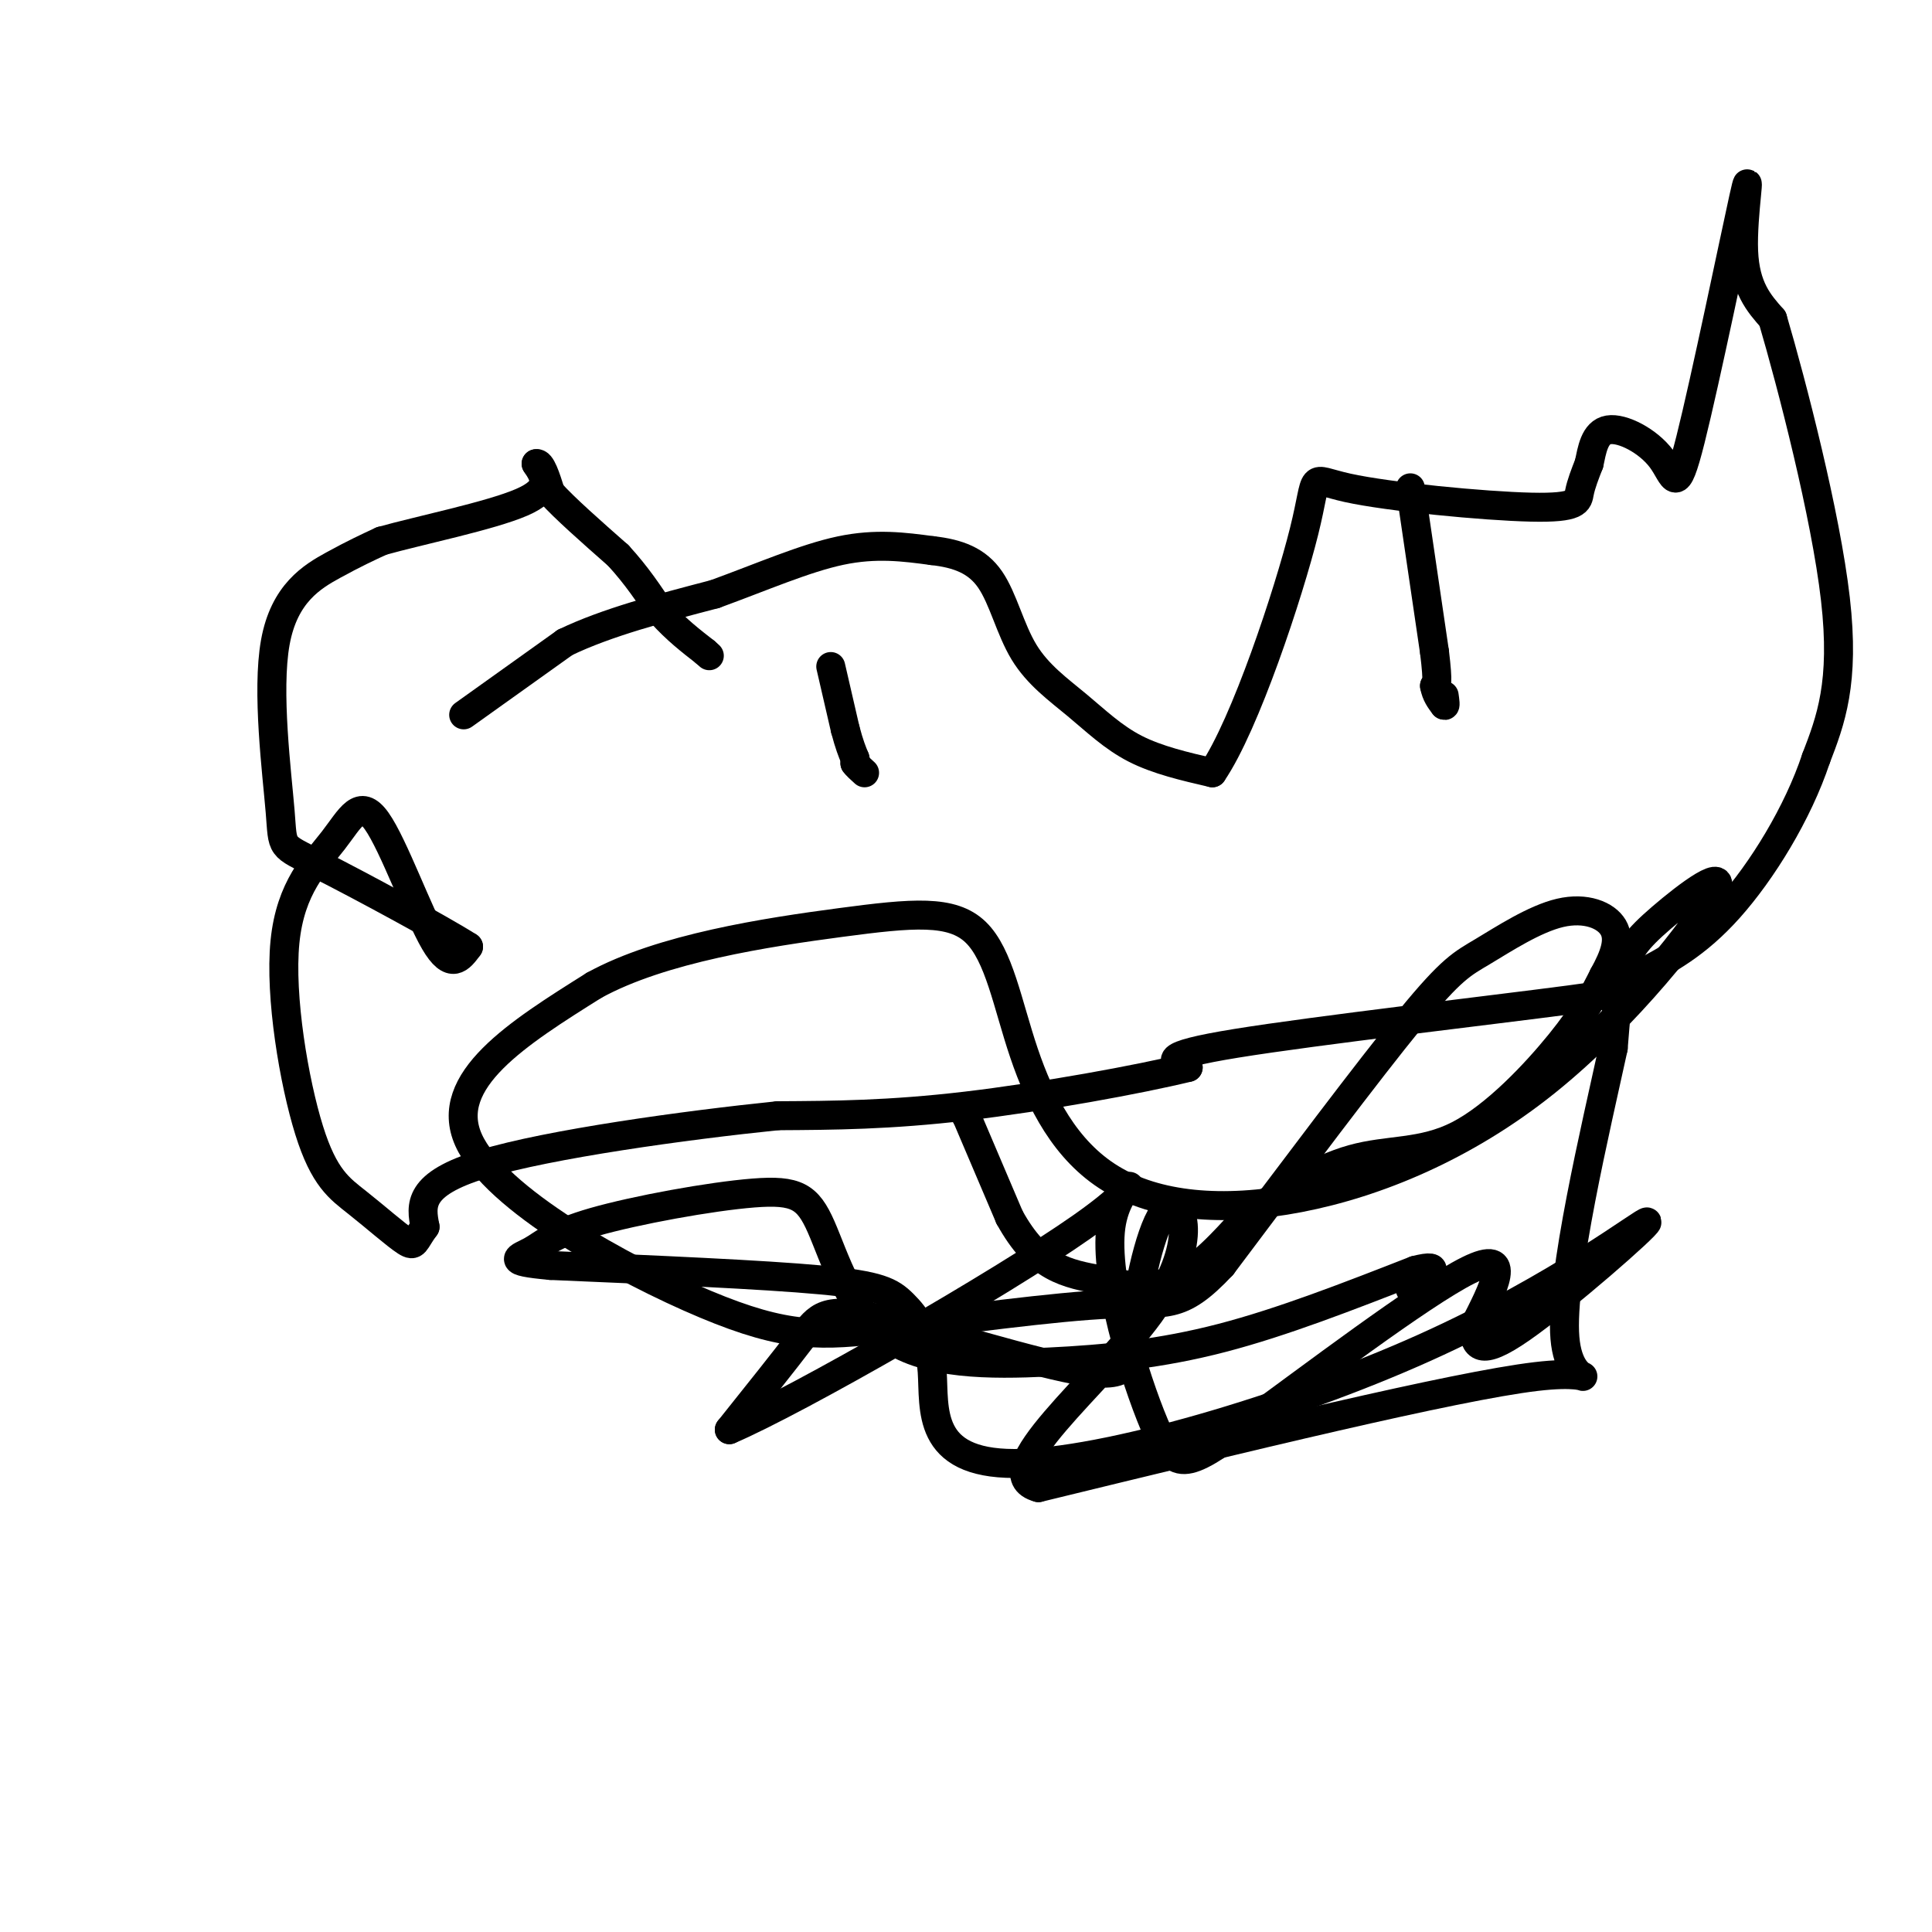 <svg viewBox='0 0 400 400' version='1.1' xmlns='http://www.w3.org/2000/svg' xmlns:xlink='http://www.w3.org/1999/xlink'><g fill='none' stroke='#000000' stroke-width='6' stroke-linecap='round' stroke-linejoin='round'><path d='M96,148c0.000,0.000 21.000,-15.000 21,-15'/><path d='M117,133c8.667,-4.167 19.833,-7.083 31,-10'/><path d='M148,123c9.756,-3.556 18.644,-7.444 26,-9c7.356,-1.556 13.178,-0.778 19,0'/><path d='M193,114c5.374,0.593 9.307,2.076 12,6c2.693,3.924 4.144,10.289 7,15c2.856,4.711 7.115,7.768 11,11c3.885,3.232 7.396,6.638 12,9c4.604,2.362 10.302,3.681 16,5'/><path d='M251,160c6.809,-9.932 15.830,-37.264 19,-50c3.170,-12.736 0.489,-10.878 9,-9c8.511,1.878 28.215,3.775 38,4c9.785,0.225 9.653,-1.221 10,-3c0.347,-1.779 1.174,-3.889 2,-6'/><path d='M329,96c0.596,-2.716 1.086,-6.506 4,-7c2.914,-0.494 8.250,2.307 11,6c2.750,3.693 2.912,8.279 6,-4c3.088,-12.279 9.101,-41.421 11,-50c1.899,-8.579 -0.314,3.406 0,11c0.314,7.594 3.157,10.797 6,14'/><path d='M367,66c4.000,13.600 11.000,40.600 13,58c2.000,17.400 -1.000,25.200 -4,33'/><path d='M376,157c-3.778,11.400 -11.222,23.400 -18,31c-6.778,7.600 -12.889,10.800 -19,14'/><path d='M339,202c-2.119,2.821 2.083,2.875 -14,5c-16.083,2.125 -52.452,6.321 -69,9c-16.548,2.679 -13.274,3.839 -10,5'/><path d='M246,221c-10.044,2.467 -30.156,6.133 -46,8c-15.844,1.867 -27.422,1.933 -39,2'/><path d='M161,231c-19.089,1.956 -47.311,5.844 -61,10c-13.689,4.156 -12.844,8.578 -12,13'/><path d='M88,254c-2.287,3.081 -2.003,4.283 -4,3c-1.997,-1.283 -6.274,-5.052 -10,-8c-3.726,-2.948 -6.900,-5.076 -10,-15c-3.100,-9.924 -6.126,-27.642 -5,-39c1.126,-11.358 6.405,-16.354 10,-21c3.595,-4.646 5.506,-8.943 9,-4c3.494,4.943 8.570,19.127 12,25c3.430,5.873 5.215,3.437 7,1'/><path d='M97,196c-5.512,-3.532 -22.792,-12.864 -31,-17c-8.208,-4.136 -7.344,-3.078 -8,-11c-0.656,-7.922 -2.830,-24.825 -1,-35c1.830,-10.175 7.666,-13.621 12,-16c4.334,-2.379 7.167,-3.689 10,-5'/><path d='M79,112c7.867,-2.200 22.533,-5.200 29,-8c6.467,-2.800 4.733,-5.400 3,-8'/><path d='M111,96c1.000,-0.333 2.000,2.833 3,6'/><path d='M114,102c2.833,3.167 8.417,8.083 14,13'/><path d='M128,115c3.833,4.167 6.417,8.083 9,12'/><path d='M137,127c3.000,3.333 6.000,5.667 9,8'/><path d='M146,135c1.500,1.333 0.750,0.667 0,0'/><path d='M292,101c0.000,0.000 5.000,34.000 5,34'/><path d='M297,135c0.833,6.833 0.417,6.917 0,7'/><path d='M297,142c0.333,1.833 1.167,2.917 2,4'/><path d='M299,146c0.333,0.333 0.167,-0.833 0,-2'/><path d='M172,138c0.000,0.000 3.000,13.000 3,13'/><path d='M175,151c0.833,3.167 1.417,4.583 2,6'/><path d='M177,157c0.333,1.167 0.167,1.083 0,1'/><path d='M177,158c0.333,0.500 1.167,1.250 2,2'/><path d='M200,231c0.000,0.000 0.100,0.100 0.1,0.1'/><path d='M200.1,231.1c1.500,3.500 5.200,12.200 8.9,20.9'/><path d='M209,252c2.940,5.340 5.840,8.240 9,10c3.160,1.760 6.580,2.380 10,3'/><path d='M228,265c4.222,1.044 9.778,2.156 15,0c5.222,-2.156 10.111,-7.578 15,-13'/><path d='M258,252c6.276,-4.684 14.466,-9.895 22,-12c7.534,-2.105 14.413,-1.105 22,-5c7.587,-3.895 15.882,-12.684 21,-19c5.118,-6.316 7.059,-10.158 9,-14'/><path d='M332,202c2.284,-4.135 3.493,-7.473 2,-10c-1.493,-2.527 -5.689,-4.244 -11,-3c-5.311,1.244 -11.738,5.450 -16,8c-4.262,2.550 -6.361,3.443 -15,14c-8.639,10.557 -23.820,30.779 -39,51'/><path d='M253,262c-8.837,9.435 -11.429,7.523 -23,8c-11.571,0.477 -32.122,3.344 -46,5c-13.878,1.656 -21.082,2.100 -38,-5c-16.918,-7.100 -43.548,-21.743 -49,-34c-5.452,-12.257 10.274,-22.129 26,-32'/><path d='M123,204c13.991,-7.714 35.969,-11.000 51,-13c15.031,-2.000 23.115,-2.716 28,2c4.885,4.716 6.571,14.863 10,25c3.429,10.137 8.599,20.264 18,26c9.401,5.736 23.031,7.082 39,4c15.969,-3.082 34.276,-10.591 51,-24c16.724,-13.409 31.864,-32.718 35,-39c3.136,-6.282 -5.733,0.463 -11,5c-5.267,4.537 -6.934,6.868 -8,11c-1.066,4.132 -1.533,10.066 -2,16'/><path d='M334,217c-3.440,15.845 -11.042,47.458 -10,60c1.042,12.542 10.726,6.012 -6,8c-16.726,1.988 -59.863,12.494 -103,23'/><path d='M215,308c-11.084,-2.947 12.706,-21.816 23,-36c10.294,-14.184 7.091,-23.684 4,-22c-3.091,1.684 -6.068,14.551 -7,23c-0.932,8.449 0.183,12.481 -10,11c-10.183,-1.481 -31.665,-8.476 -43,-11c-11.335,-2.524 -12.524,-0.578 -16,4c-3.476,4.578 -9.238,11.789 -15,19'/><path d='M151,296c13.966,-5.946 56.380,-30.312 73,-42c16.620,-11.688 7.445,-10.698 6,0c-1.445,10.698 4.839,31.105 9,41c4.161,9.895 6.197,9.280 19,0c12.803,-9.280 36.372,-27.223 46,-32c9.628,-4.777 5.314,3.611 1,12'/><path d='M305,275c0.446,3.492 1.060,6.221 10,0c8.940,-6.221 26.207,-21.391 26,-22c-0.207,-0.609 -17.887,13.345 -46,26c-28.113,12.655 -66.657,24.013 -85,24c-18.343,-0.013 -16.484,-11.395 -17,-19c-0.516,-7.605 -3.408,-11.432 -6,-14c-2.592,-2.568 -4.883,-3.877 -17,-5c-12.117,-1.123 -34.058,-2.062 -56,-3'/><path d='M114,262c-9.874,-0.882 -6.560,-1.588 -4,-3c2.560,-1.412 4.365,-3.529 13,-6c8.635,-2.471 24.101,-5.297 33,-6c8.899,-0.703 11.233,0.718 14,7c2.767,6.282 5.969,17.426 14,23c8.031,5.574 20.893,5.578 33,5c12.107,-0.578 23.459,-1.736 36,-5c12.541,-3.264 26.270,-8.632 40,-14'/><path d='M293,263c6.500,-1.667 2.750,1.167 -1,4'/></g>
</svg>